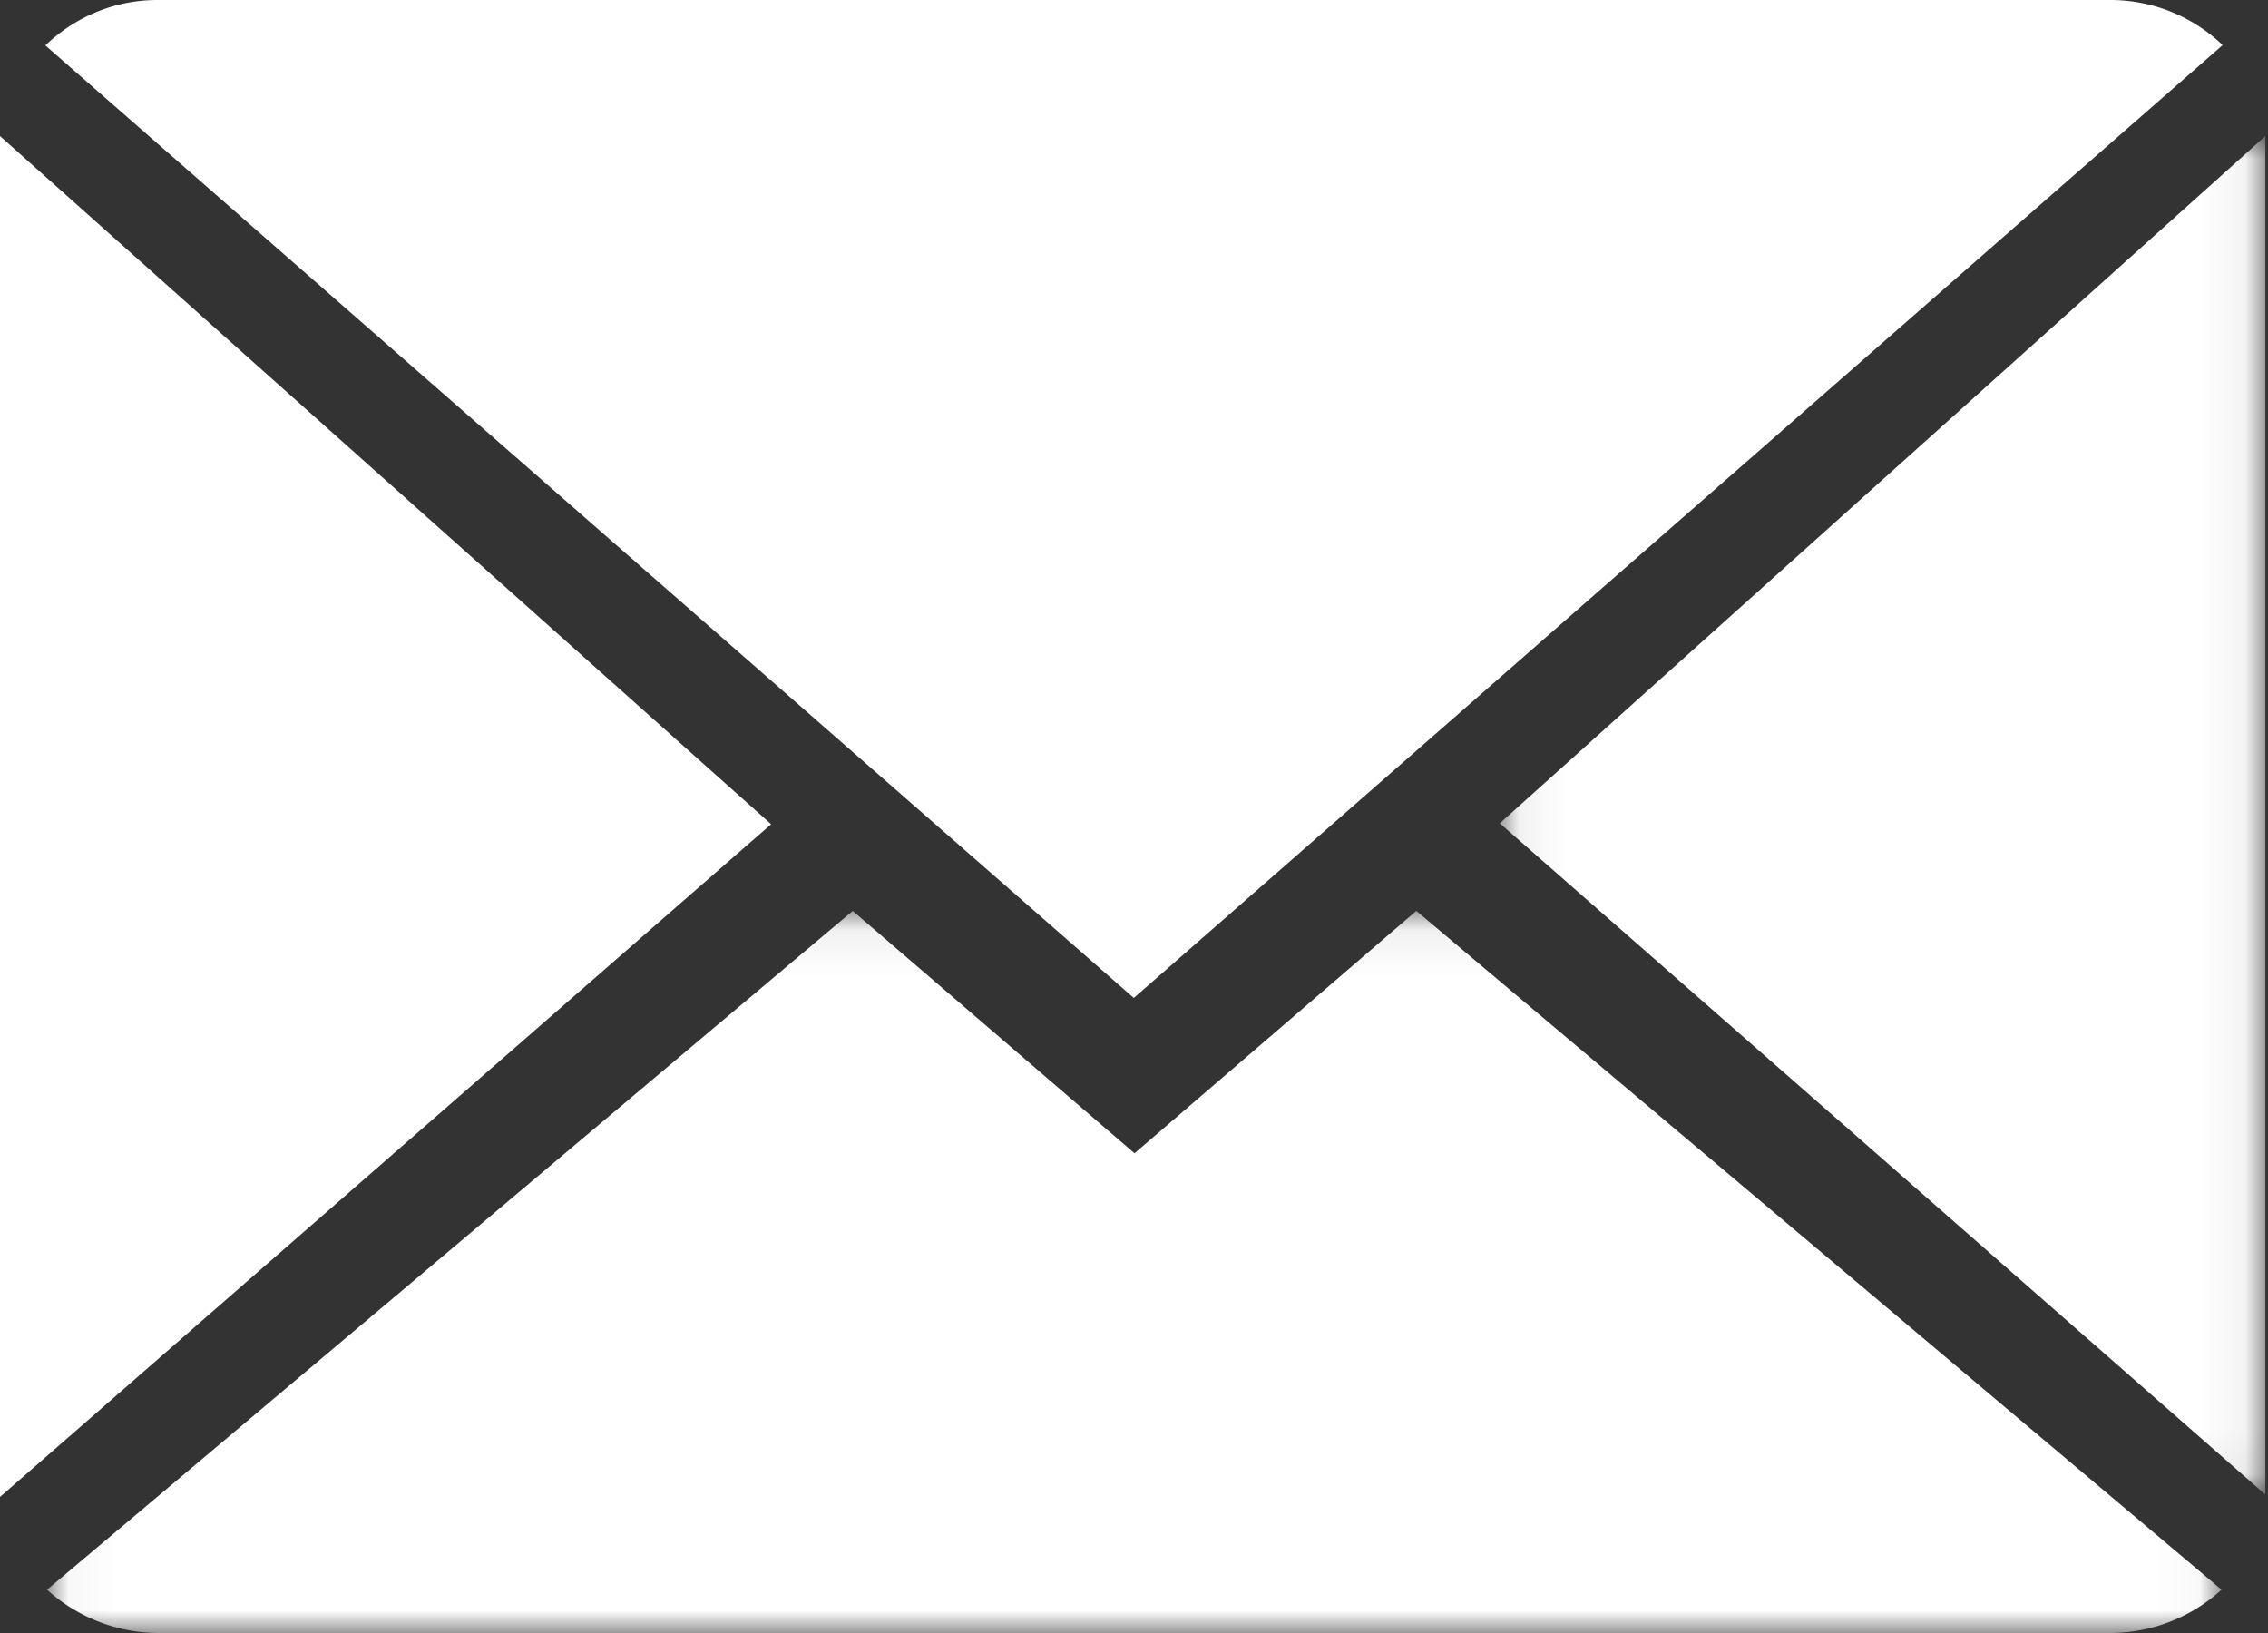<svg xmlns="http://www.w3.org/2000/svg" xmlns:xlink="http://www.w3.org/1999/xlink" width="50" height="36" viewBox="0 0 50 36">
    <rect x="0" y="0" width="50" height="36" fill="#333333" stroke="none"/>
    <defs>
        <path id="a" d="M.037 16h47.939V.081H.036z"/>
        <path id="c" d="M49.94 32.948V3H33.065v29.948z"/>
    </defs>
    <g fill="none" fill-rule="evenodd">
        <g transform="translate(1 20)">
            <mask id="b" fill="#fff">
                <use xlink:href="#a"/>
            </mask>
            <path fill="#FFF" d="M24.012 5.425L17.799.081.037 15.045A3.67 3.67 0 0 0 2.515 16h42.993c.958 0 1.826-.367 2.468-.955L30.224.08l-6.212 5.344z" mask="url(#b)"/>
        </g>
        <path fill="#FFF" d="M49 .994A3.577 3.577 0 0 0 46.518 0H3.474C2.515 0 1.646.381 1 1.001L24.996 22 49 .994zM0 3v30l17-14.83z"/>
        <mask id="d" fill="#fff">
            <use xlink:href="#c"/>
        </mask>
        <path fill="#FFF" d="M33.064 18.15l16.877 14.798V3z" mask="url(#d)"/>
    </g>
</svg>
